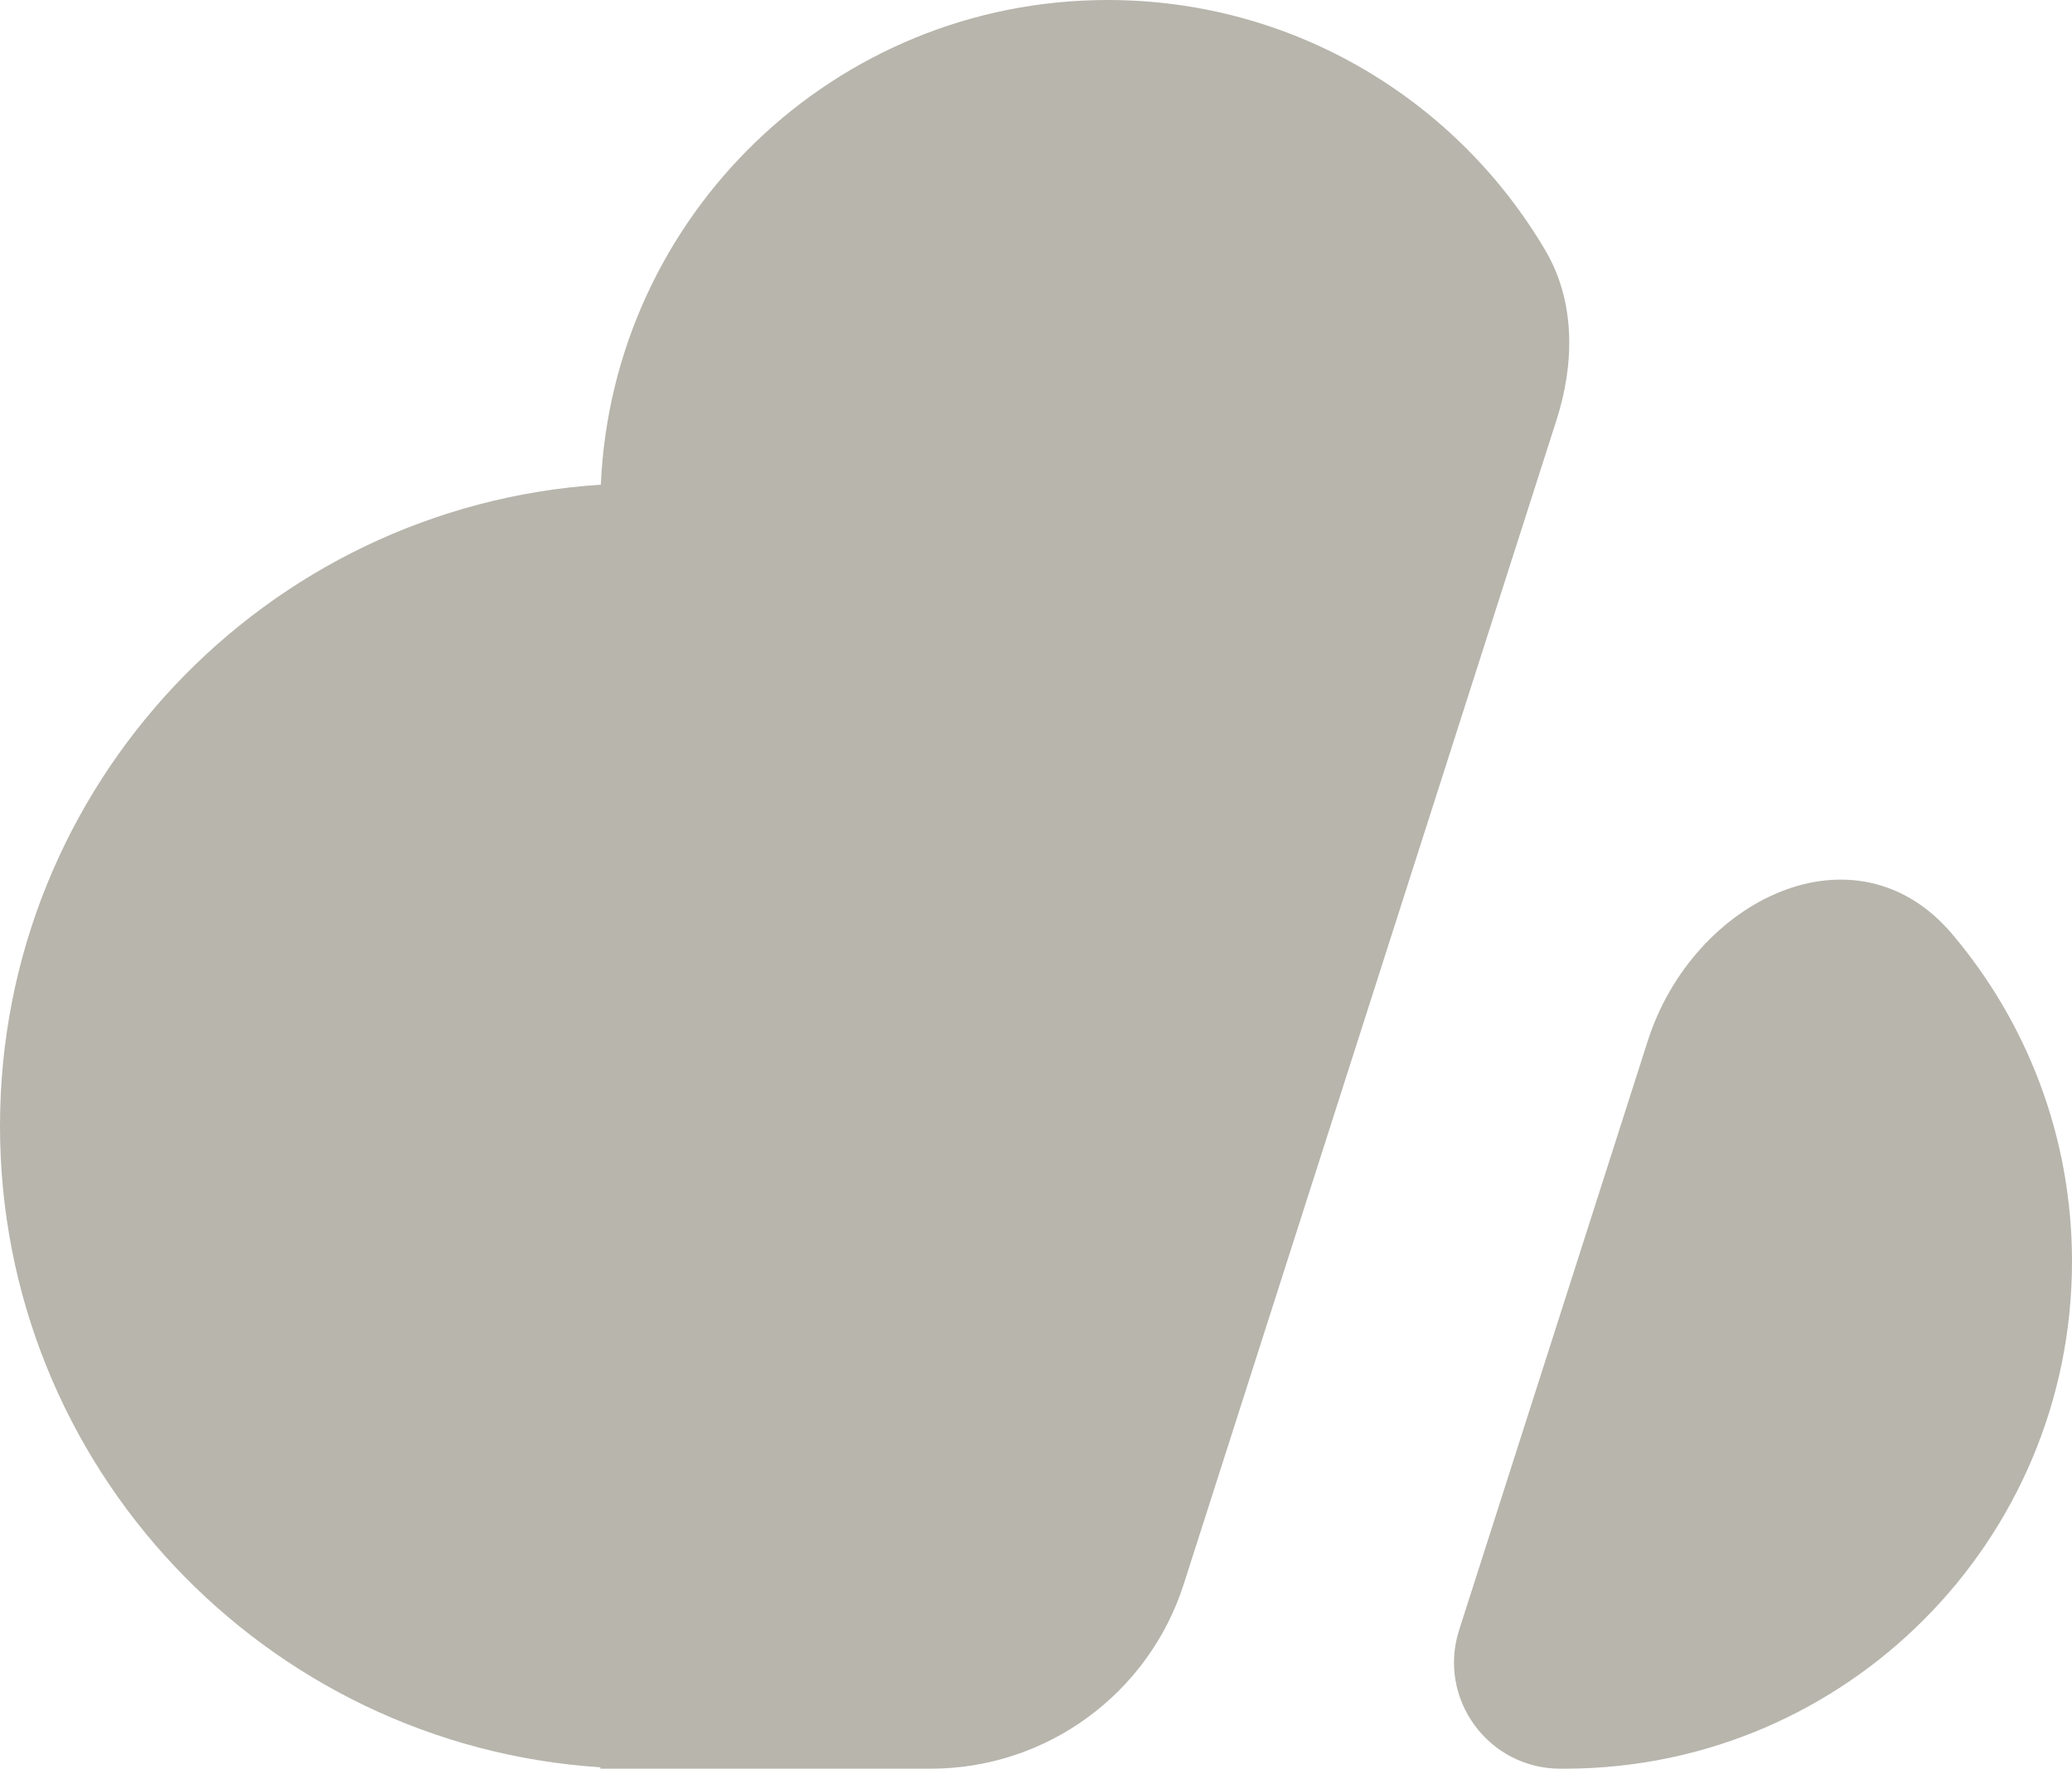 <svg xmlns="http://www.w3.org/2000/svg" width="390" height="333" viewBox="0 0 390 333" fill="none"><path d="M290.913 47.216C296.537 56.795 296.378 68.439 292.992 79.019L222.813 298.244C216.184 318.95 196.935 333 175.193 333H113V332.74C49.903 328.621 0 276.138 0 212C0 147.83 49.952 95.327 113.093 91.254C115.314 40.481 157.18 0 208.5 0C243.628 0 274.326 18.966 290.913 47.216Z" fill="#B7B5AC"></path><path d="M367.451 175.866C349.322 154.43 318.708 169.245 310.149 195.982L274.641 306.902C270.509 319.808 280.137 333 293.688 333H295V332.999C347.513 332.73 390 290.076 390 237.5C390 214.009 381.519 192.499 367.451 175.866Z" fill="#B7B5AC"></path></svg>